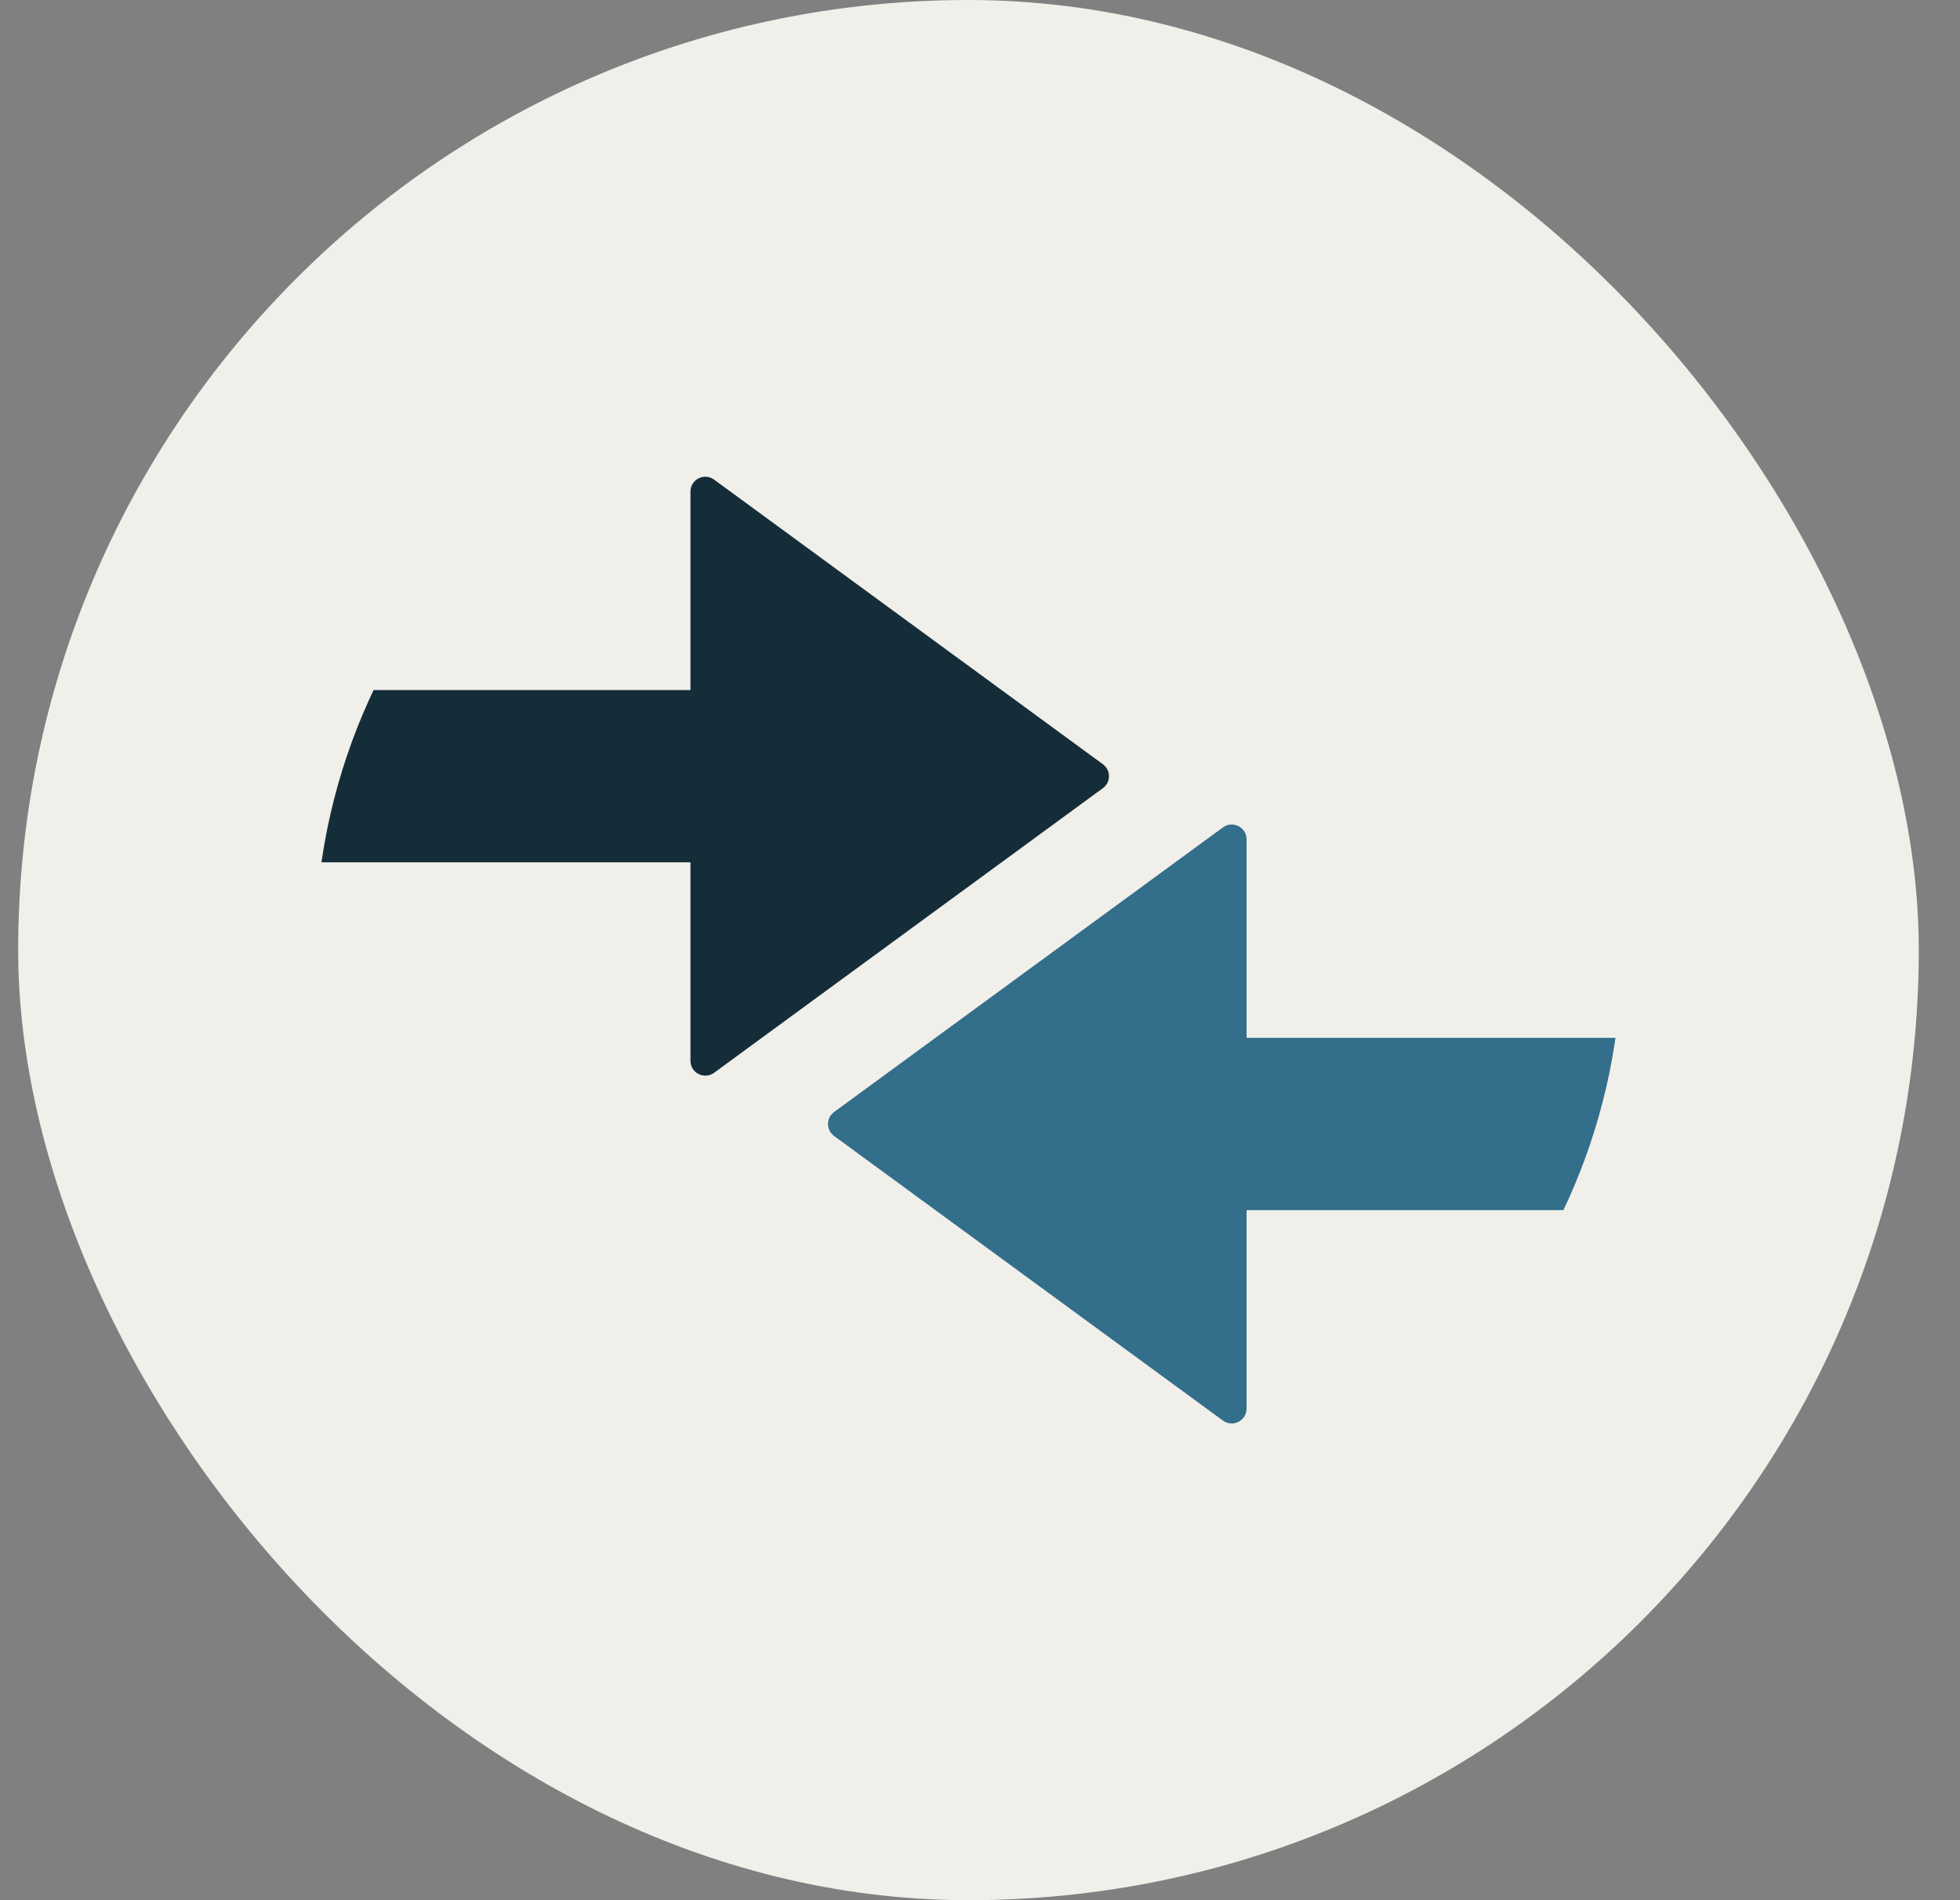 <?xml version="1.0" encoding="UTF-8"?> <svg xmlns="http://www.w3.org/2000/svg" width="33" height="32" viewBox="0 0 33 32" fill="none"><rect x="0" y="0" width="33" height="32" fill="#808080" stroke="none"/><rect x="0.306" width="32" height="32" rx="16" fill="#F0EFEA"></rect><g clip-path="url(#clip0_2_373)"><path d="M11.625 11.621V8.279C11.625 8.074 11.858 7.956 12.023 8.077L18.569 12.87C18.706 12.97 18.706 13.173 18.569 13.273L12.023 18.066C11.858 18.187 11.625 18.069 11.625 17.864V14.522H5.306V11.621H11.625Z" fill="#152D39"></path><path d="M20.988 20.379L20.988 23.721C20.988 23.926 20.755 24.044 20.59 23.923L14.043 19.13C13.907 19.03 13.907 18.827 14.043 18.727L20.59 13.934C20.755 13.813 20.988 13.931 20.988 14.136L20.988 17.478L27.306 17.478L27.306 20.379L20.988 20.379Z" fill="#336E8A"></path></g><defs><clipPath id="clip0_2_373"><rect x="5.306" y="5.786" width="22" height="20.429" rx="10.214" fill="white"></rect></clipPath></defs></svg> 